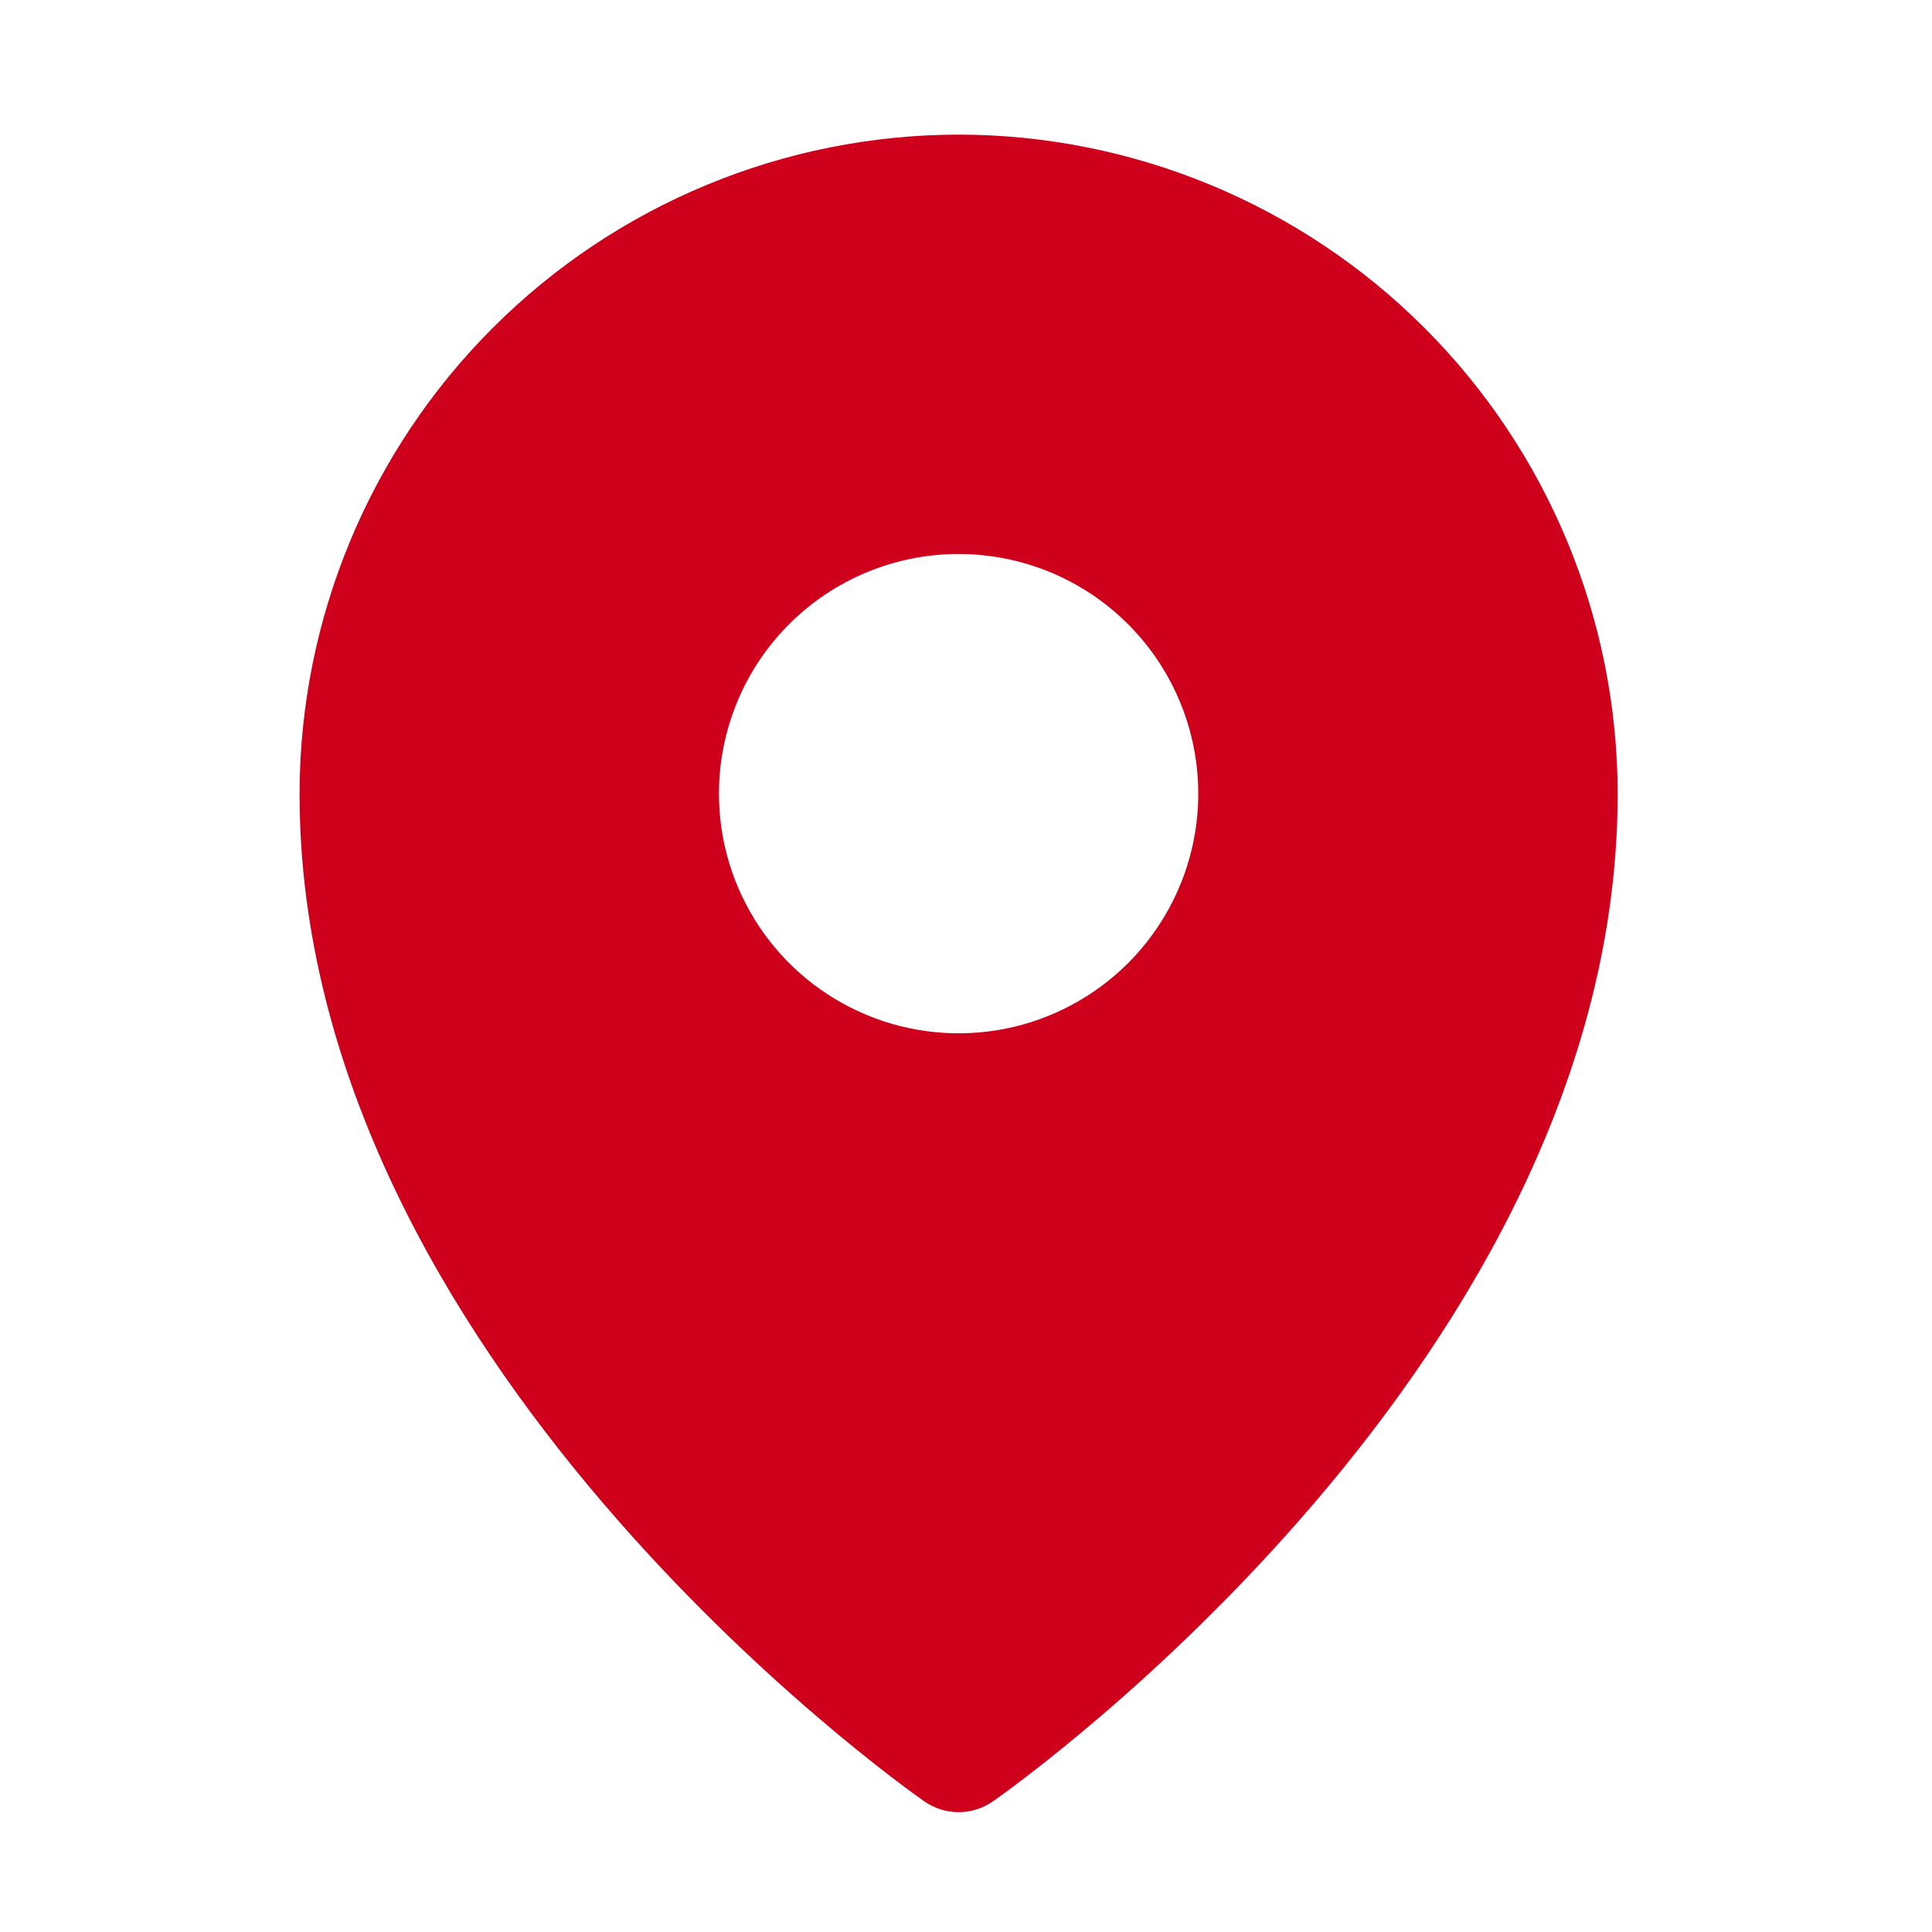 <?xml version="1.0" encoding="UTF-8"?> <svg xmlns="http://www.w3.org/2000/svg" width="39" height="39" viewBox="0 0 39 39" fill="none"><g clip-path="url(#clip0_44_2350)"><path d="M19.351 2.717C15.824 2.721 12.442 4.124 9.948 6.618C7.454 9.112 6.051 12.494 6.047 16.021C6.047 27.405 18.142 36.002 18.657 36.362C18.86 36.504 19.103 36.581 19.351 36.581C19.599 36.581 19.842 36.504 20.045 36.362C20.561 36.002 32.655 27.405 32.655 16.021C32.651 12.494 31.248 9.112 28.754 6.618C26.26 4.124 22.878 2.721 19.351 2.717ZM19.351 11.183C20.308 11.183 21.243 11.467 22.039 11.998C22.834 12.53 23.454 13.286 23.82 14.169C24.187 15.053 24.282 16.026 24.096 16.965C23.909 17.903 23.448 18.765 22.772 19.442C22.095 20.118 21.233 20.579 20.295 20.766C19.356 20.952 18.384 20.857 17.5 20.49C16.616 20.124 15.86 19.504 15.329 18.709C14.797 17.913 14.513 16.978 14.513 16.021C14.513 14.738 15.023 13.507 15.93 12.6C16.837 11.693 18.068 11.183 19.351 11.183Z" fill="#CF001B"></path></g><defs><clipPath id="clip0_44_2350"><rect width="38.702" height="38.702" fill="white" transform="translate(0 0.298)"></rect></clipPath></defs></svg> 